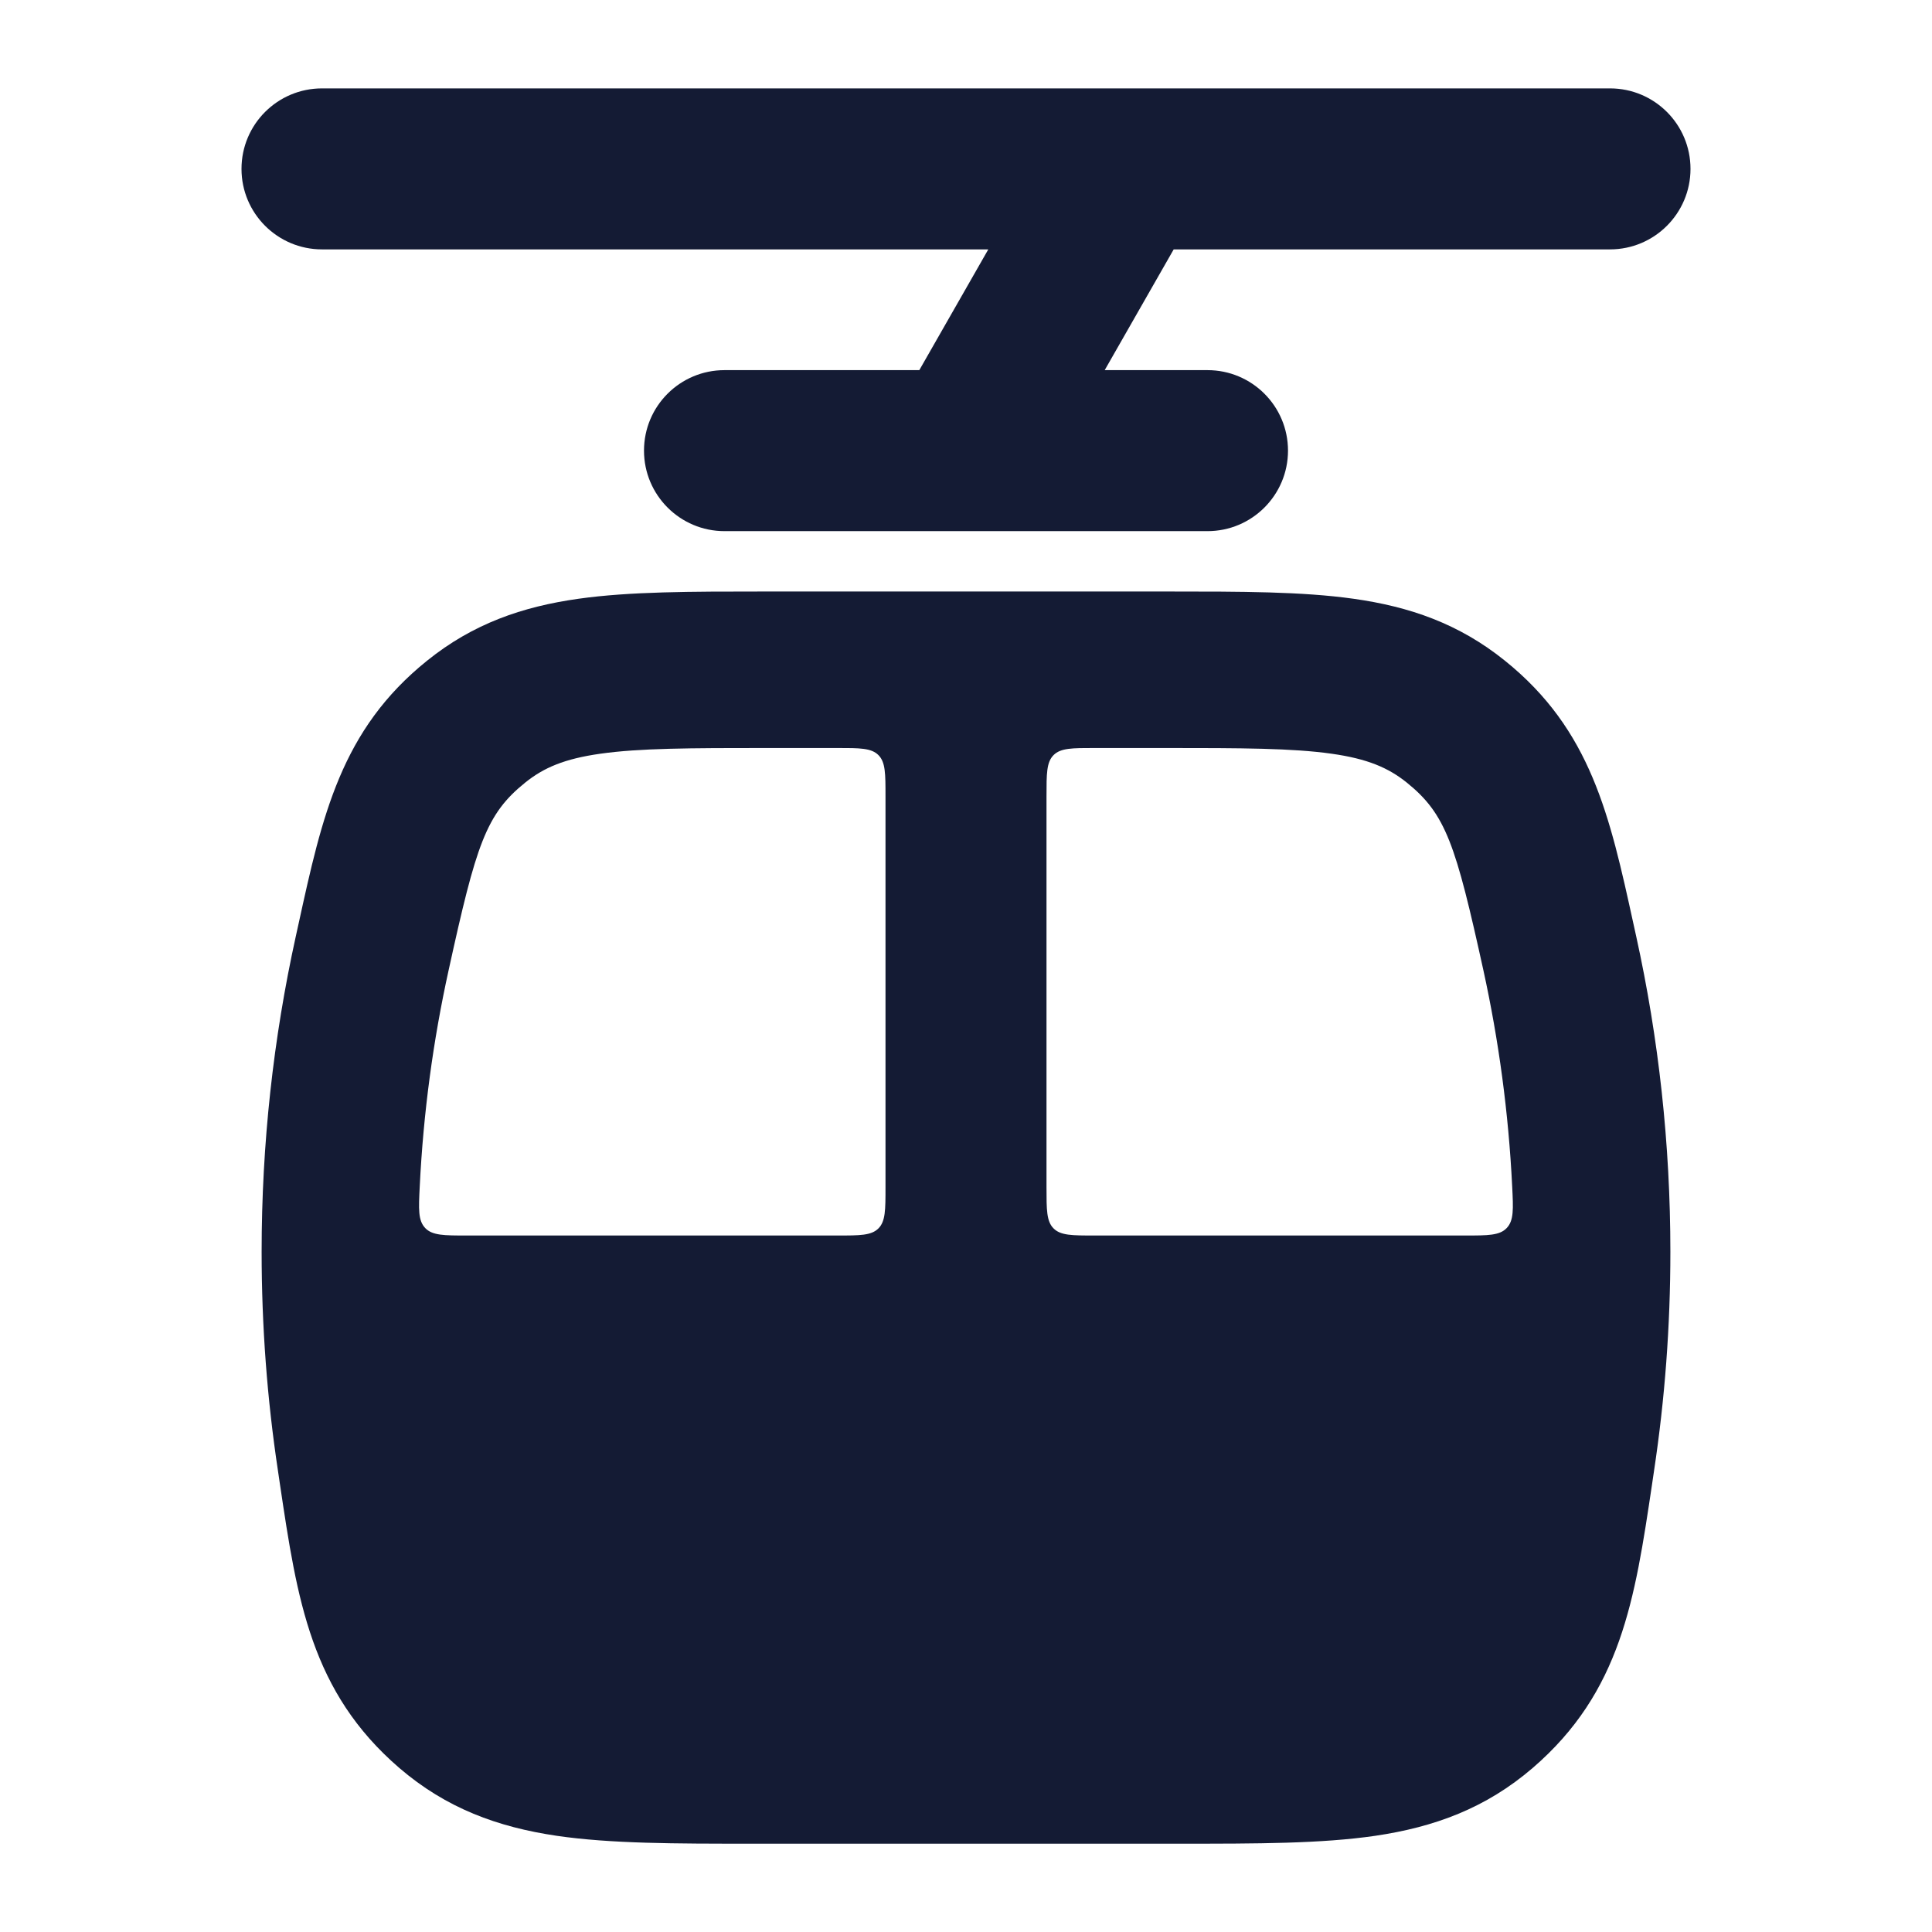 <svg width="24" height="24" viewBox="0 0 24 24" fill="none" xmlns="http://www.w3.org/2000/svg">
<path fill-rule="evenodd" clip-rule="evenodd" d="M9.476 7.348C8.588 7.348 7.824 7.348 7.186 7.438C6.49 7.536 5.877 7.747 5.307 8.206C4.236 9.066 4.003 10.132 3.709 11.475L3.674 11.634C3.396 12.897 3.25 14.208 3.25 15.551C3.25 16.474 3.319 17.383 3.453 18.271L3.478 18.441C3.692 19.876 3.863 21.017 4.96 21.962C5.544 22.464 6.184 22.697 6.916 22.805C7.586 22.903 8.393 22.903 9.331 22.903H14.669C15.607 22.903 16.413 22.903 17.084 22.805C17.816 22.697 18.456 22.464 19.04 21.962C20.137 21.017 20.308 19.876 20.522 18.441L20.547 18.271C20.681 17.383 20.75 16.474 20.75 15.551C20.75 14.208 20.604 12.897 20.326 11.634L20.291 11.475C19.997 10.132 19.764 9.066 18.693 8.206C18.123 7.747 17.51 7.536 16.814 7.438C16.176 7.348 15.412 7.348 14.524 7.348H9.476ZM6.525 9.721C6.755 9.536 7.012 9.426 7.457 9.363C7.944 9.294 8.57 9.292 9.537 9.292H10.4C10.683 9.292 10.824 9.292 10.912 9.38C11 9.468 11 9.609 11 9.892V14.748C11 15.03 11 15.172 10.912 15.26C10.824 15.348 10.683 15.348 10.4 15.348H5.803C5.515 15.348 5.371 15.348 5.282 15.255C5.193 15.161 5.2 15.021 5.214 14.741C5.259 13.822 5.381 12.924 5.573 12.052C5.916 10.489 6.036 10.114 6.525 9.721ZM13 14.748C13 15.03 13 15.172 13.088 15.26C13.176 15.348 13.317 15.348 13.6 15.348H18.197C18.485 15.348 18.629 15.348 18.717 15.255C18.806 15.161 18.799 15.021 18.785 14.741C18.74 13.822 18.618 12.924 18.427 12.052C18.083 10.489 17.963 10.114 17.475 9.721C17.244 9.536 16.987 9.426 16.542 9.363C16.055 9.294 15.429 9.292 14.462 9.292H13.6C13.317 9.292 13.176 9.292 13.088 9.38C13 9.468 13 9.609 13 9.892V14.748Z" fill="#141B34"/>
<path fill-rule="evenodd" clip-rule="evenodd" d="M3 2.098C3 1.545 3.448 1.098 4 1.098H20C20.552 1.098 21 1.545 21 2.098C21 2.65 20.552 3.098 20 3.098H14.58L13.723 4.598H15C15.552 4.598 16 5.045 16 5.598C16 6.15 15.552 6.598 15 6.598H12.018C12.005 6.598 11.993 6.598 11.981 6.598H9C8.448 6.598 8 6.15 8 5.598C8 5.045 8.448 4.598 9 4.598H11.42L12.277 3.098H4C3.448 3.098 3 2.65 3 2.098Z" fill="#141B34"/>
</svg>
